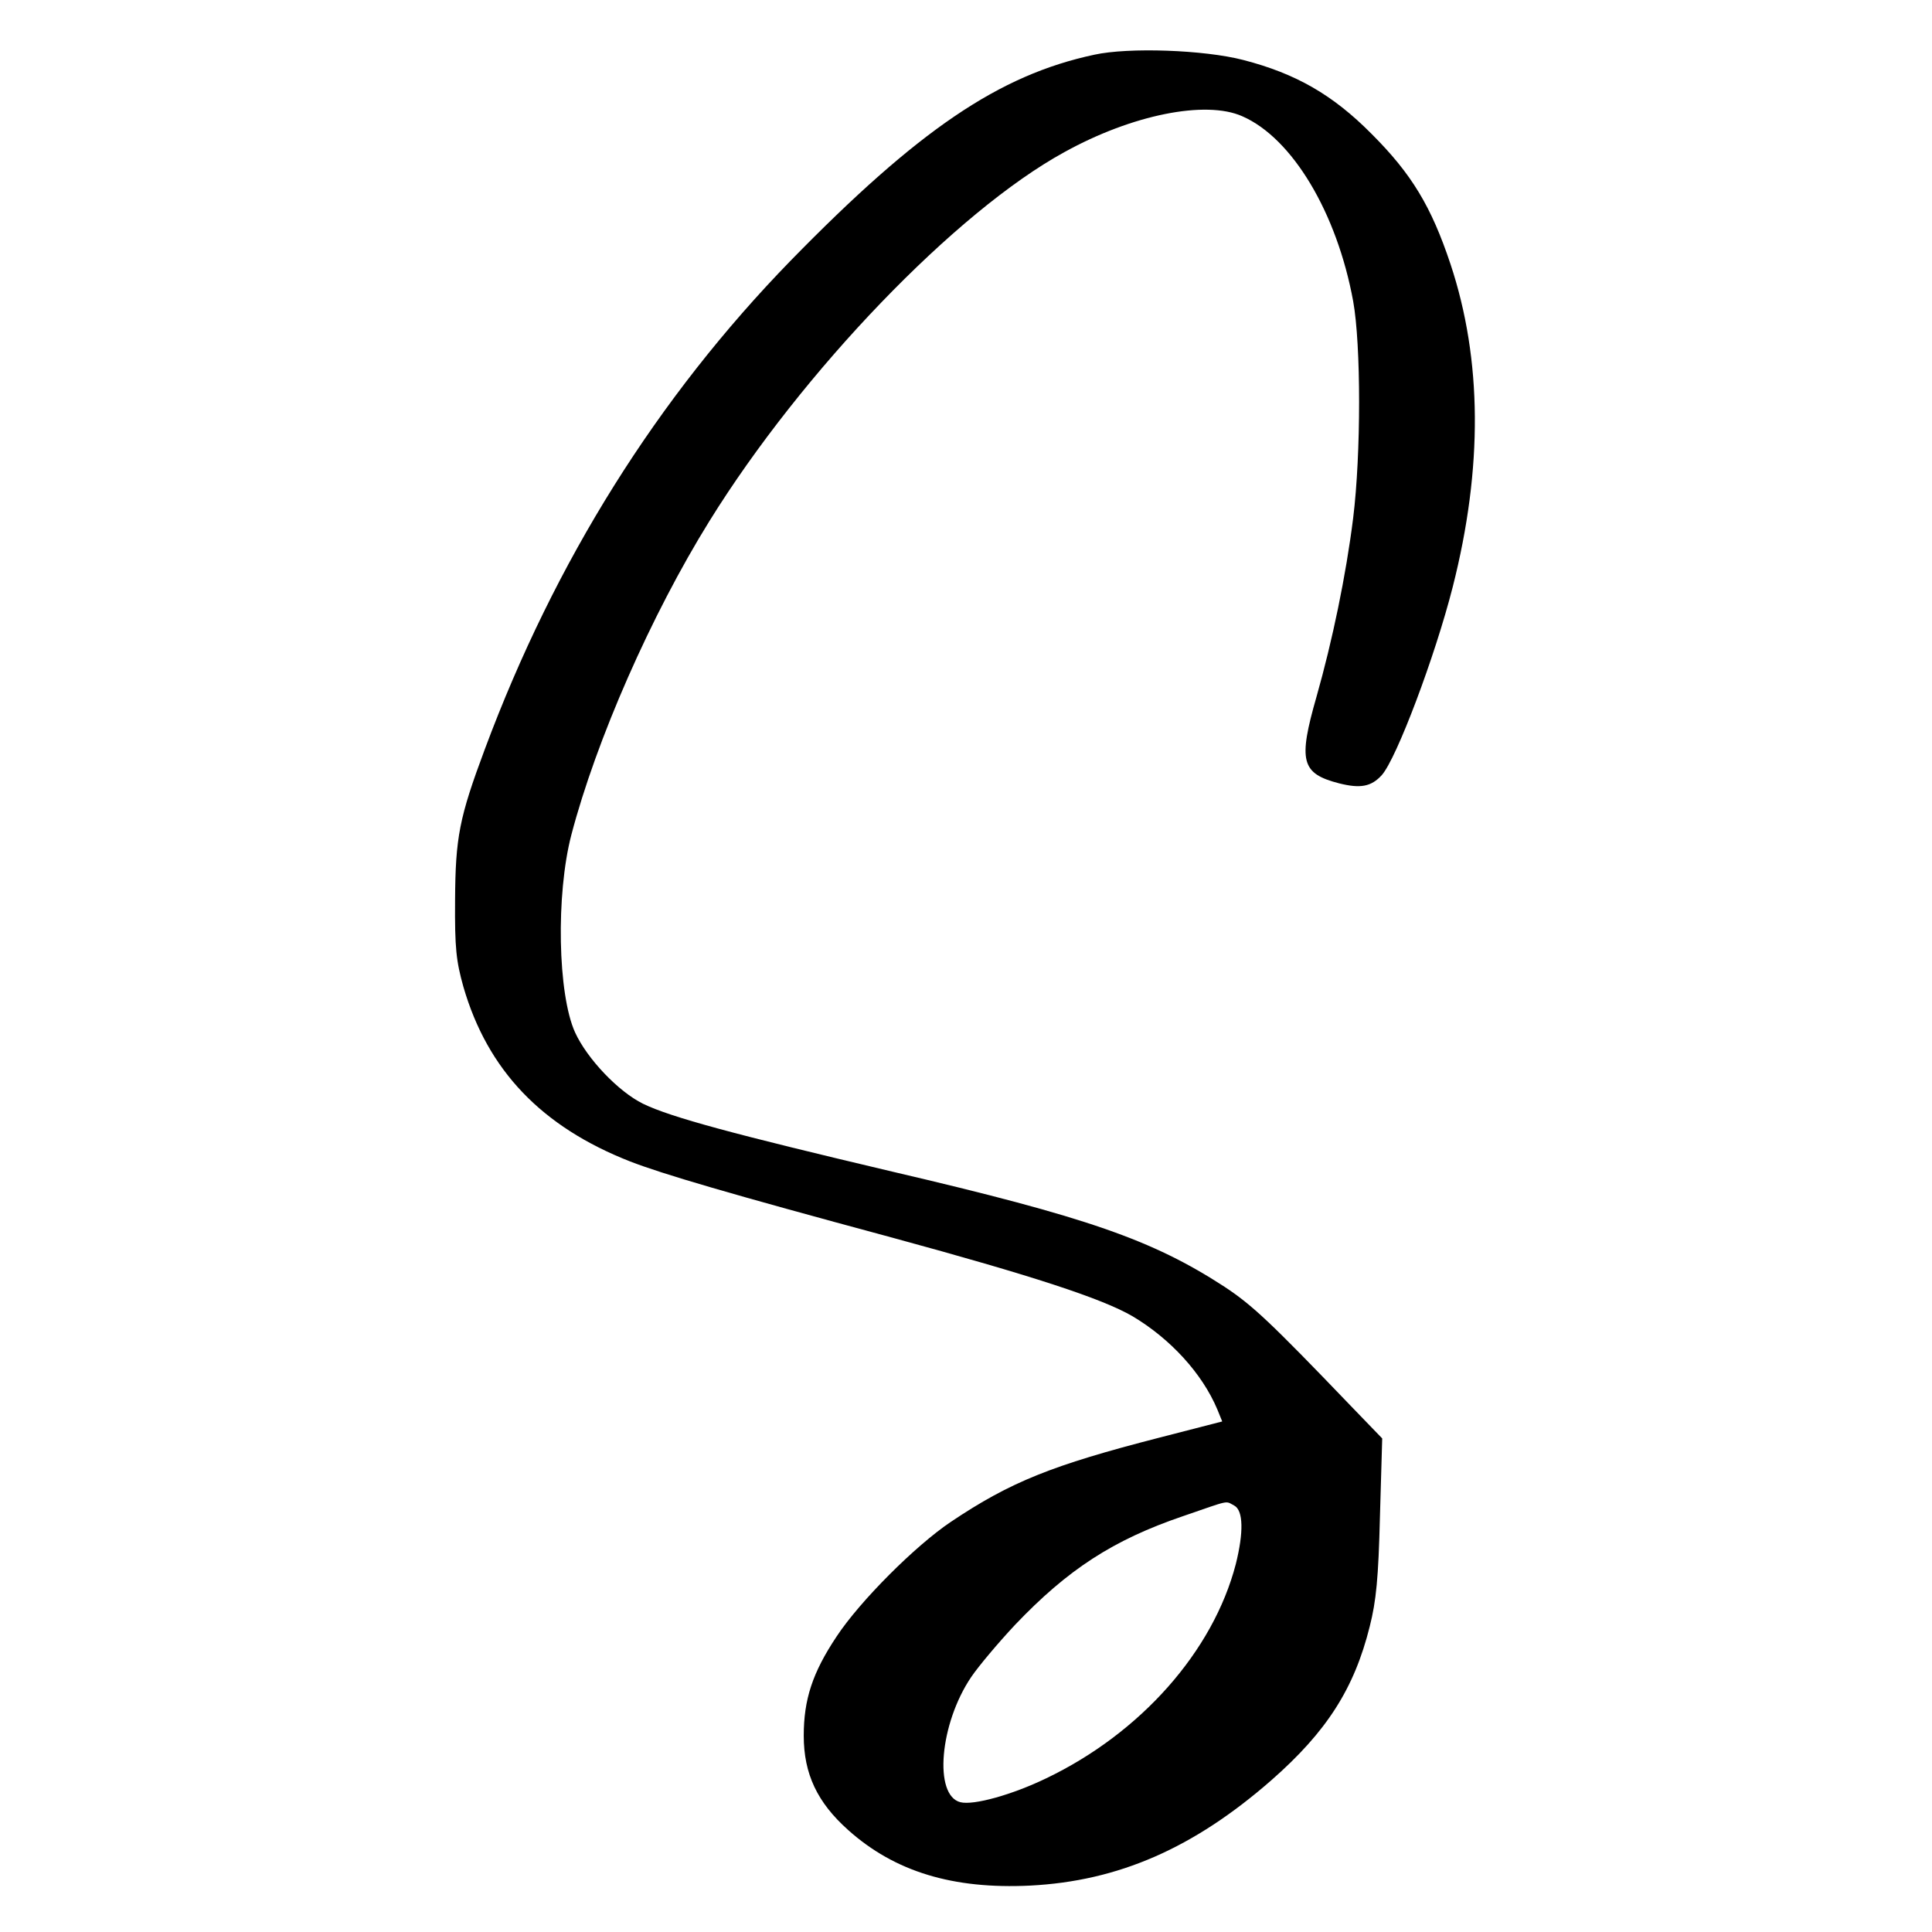 <?xml version="1.0" standalone="no"?>
<!DOCTYPE svg PUBLIC "-//W3C//DTD SVG 20010904//EN"
 "http://www.w3.org/TR/2001/REC-SVG-20010904/DTD/svg10.dtd">
<svg version="1.0" xmlns="http://www.w3.org/2000/svg"
 width="512pt" height="512pt" viewBox="0 0 512 512"
 preserveAspectRatio="xMidYMid meet">
<g transform="translate(0,512) scale(0.1,-0.1)"
fill="#000000" stroke="none">
<path d="M2900 4975 c-253 -54 -466 -199 -805 -546 -353 -363 -624 -795 -810
-1294 -68 -182 -78 -234 -79 -400 -1 -128 3 -162 22 -230 64 -221 207 -371
442 -463 85 -33 261 -85 695 -202 371 -101 555 -161 636 -208 101 -60 185
-152 225 -247 l13 -32 -167 -43 c-284 -73 -394 -117 -552 -223 -94 -63 -241
-210 -303 -304 -64 -96 -87 -167 -87 -263 0 -101 36 -177 118 -250 123 -110
277 -157 482 -147 234 12 433 99 639 279 147 129 220 243 261 408 17 67 23
128 27 291 l6 207 -84 87 c-213 222 -260 266 -334 315 -191 124 -362 184 -880
305 -419 99 -587 144 -661 180 -65 32 -148 119 -180 189 -46 101 -51 365 -10
523 66 252 212 584 366 832 246 397 654 821 941 978 179 99 374 138 471 95
133 -58 251 -256 294 -490 21 -116 21 -405 0 -575 -19 -152 -55 -325 -97 -473
-49 -171 -41 -204 60 -230 56 -14 85 -9 113 22 39 44 141 314 188 499 80 315
78 602 -6 855 -51 153 -103 239 -209 345 -103 104 -201 160 -340 196 -104 27
-304 34 -395 14z m371 -3845 c24 -13 25 -71 4 -155 -60 -231 -252 -448 -503
-568 -89 -43 -192 -72 -227 -63 -71 18 -55 208 29 332 19 28 71 90 116 138
140 147 260 225 445 288 128 44 111 41 136 28z"/>
</g>
</svg>
